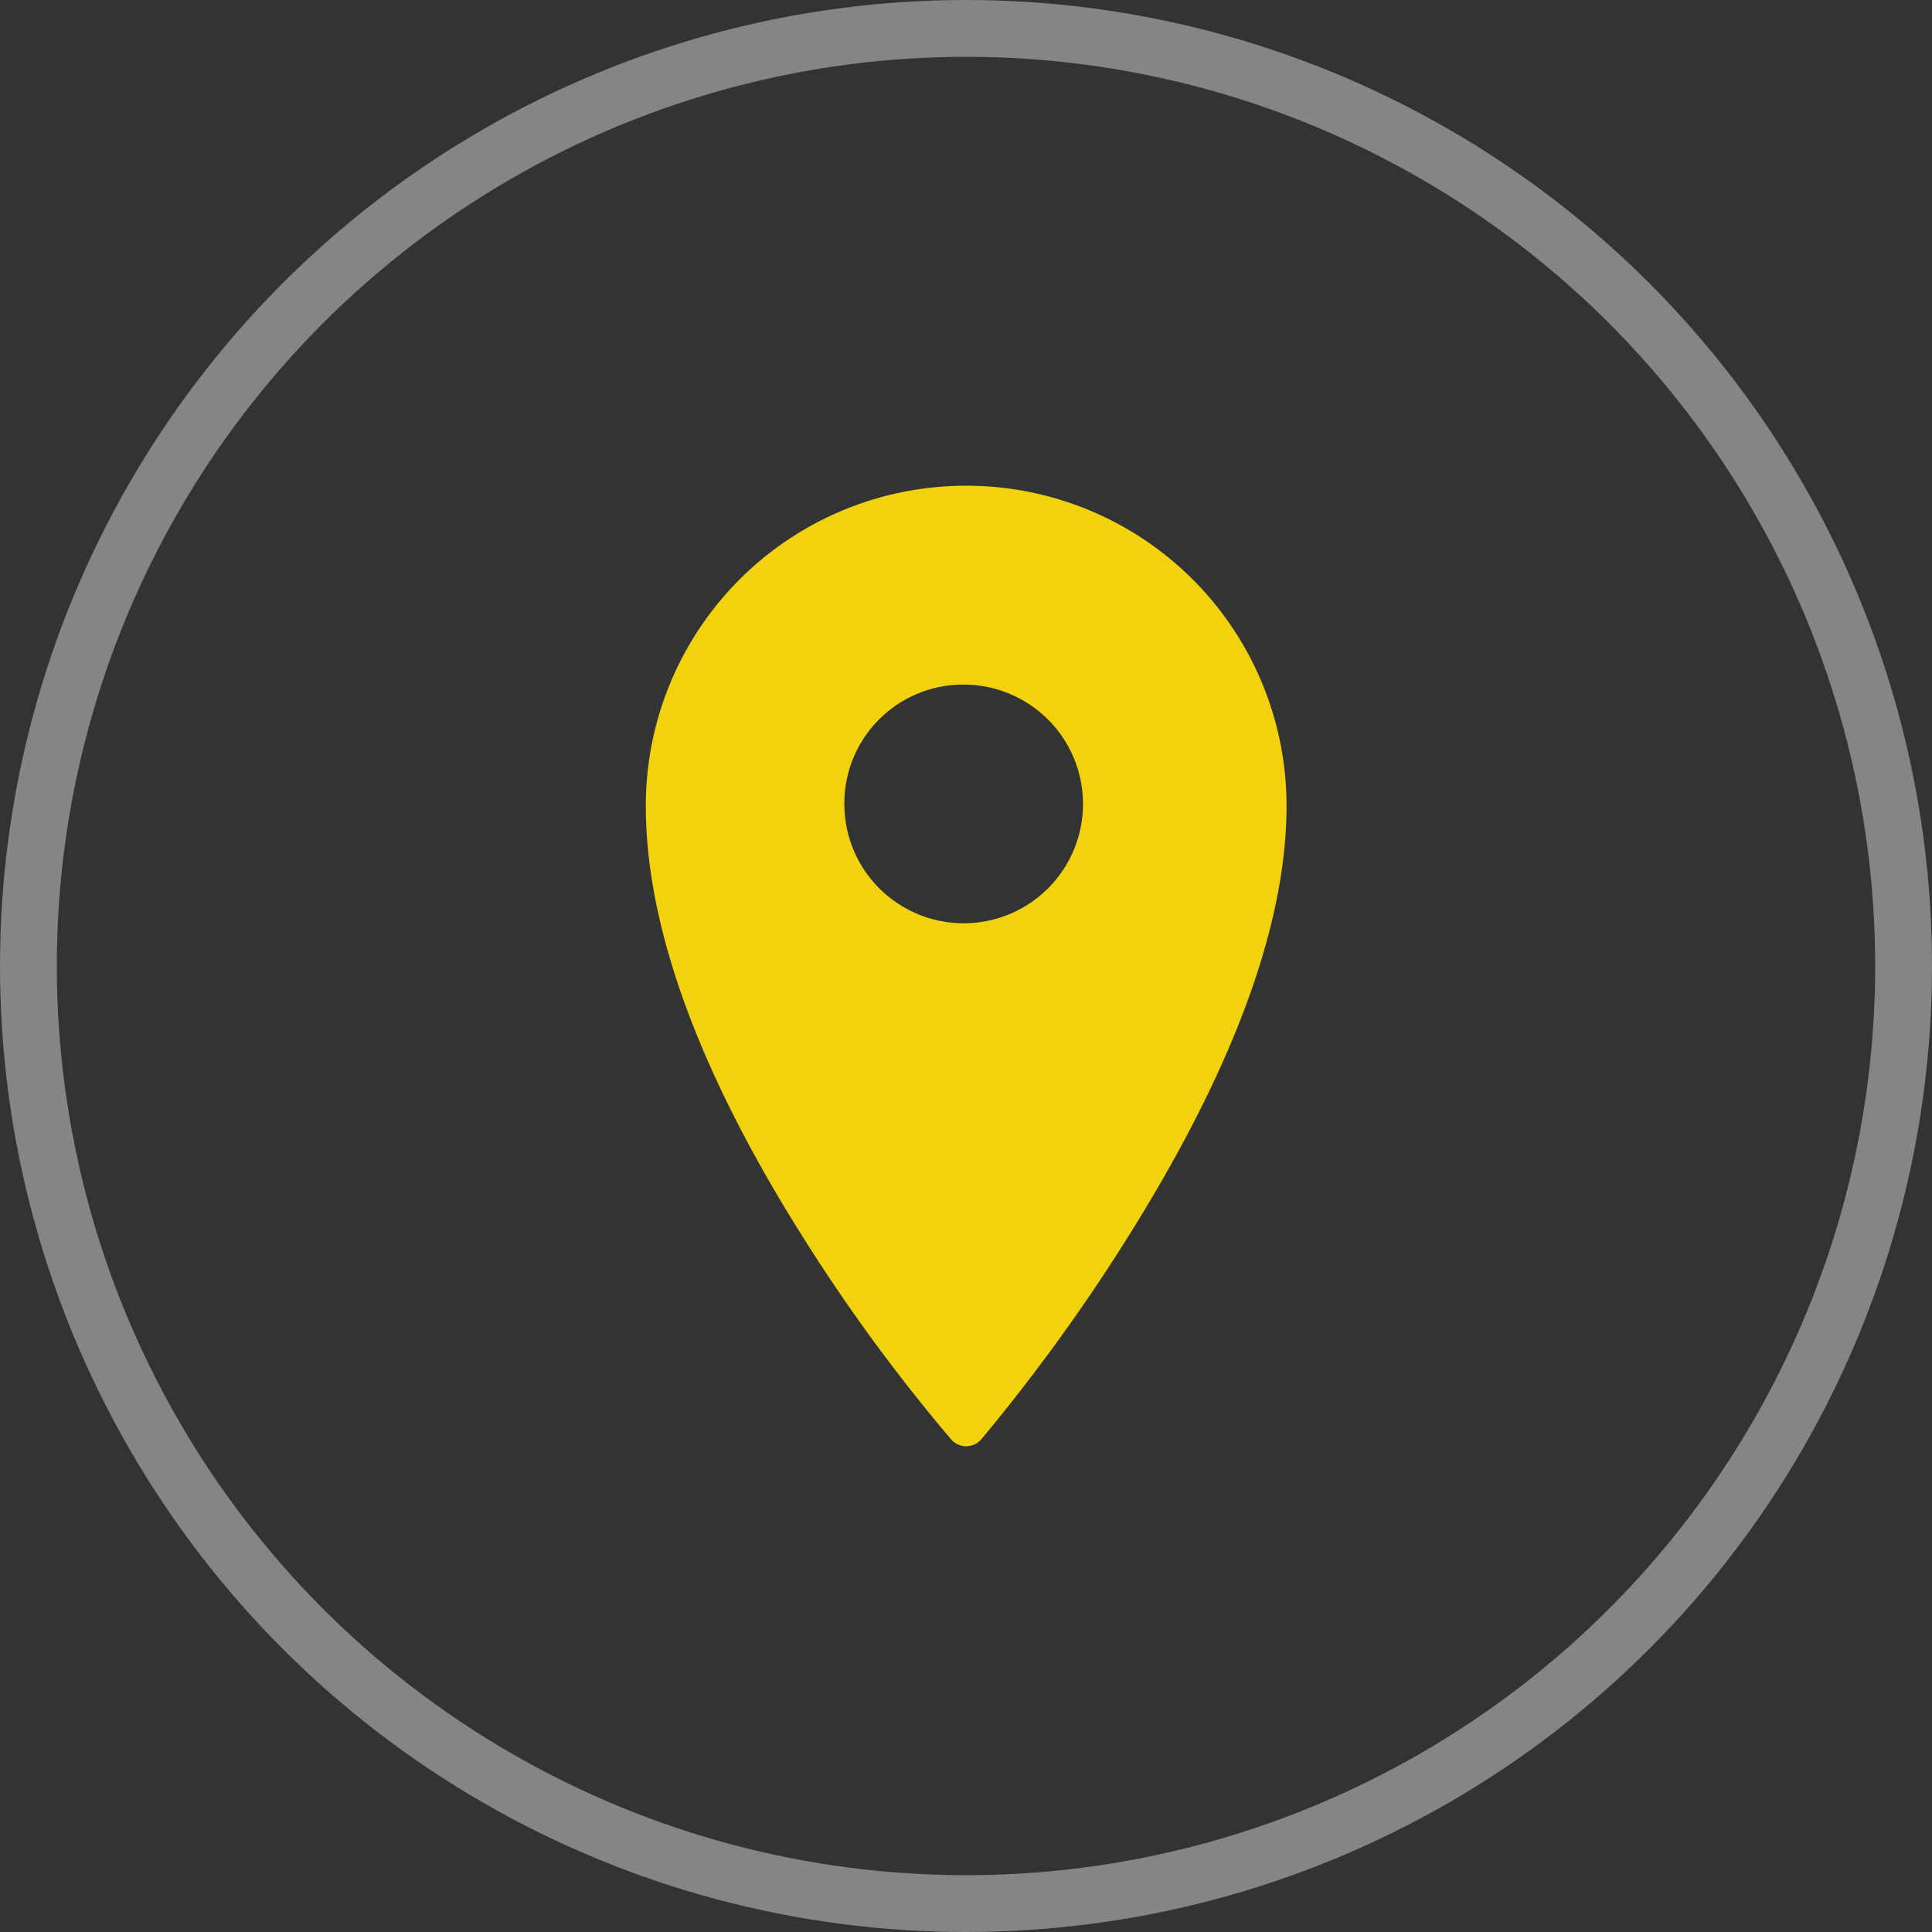 <?xml version="1.0" encoding="UTF-8"?>
<svg xmlns="http://www.w3.org/2000/svg" width="34" height="34" viewBox="0 0 34 34">
  <rect x="0" y="0" width="34" height="34" fill="#333333" stroke="none"/>
  <g id="ICONE_ADRESSE" data-name="ICONE ADRESSE" transform="translate(-770.865 -53)">
    <g id="Ellipse_1994" data-name="Ellipse 1994" transform="translate(770.865 53)" fill="none" stroke="rgba(255,255,255,0.4)" stroke-width="1">
      <circle cx="17" cy="17" r="17" stroke="none"></circle>
      <circle cx="17" cy="17" r="16.5" fill="none"></circle>
    </g>
    <path id="Tracé_12908" data-name="Tracé 12908" d="M5.635,0A5.633,5.633,0,0,0,0,5.635c0,2.574,1.359,5.34,2.7,7.484a30.983,30.983,0,0,0,2.674,3.665.351.351,0,0,0,.528,0,32.6,32.6,0,0,0,2.674-3.709c1.336-2.156,2.7-4.915,2.7-7.44A5.633,5.633,0,0,0,5.635,0M5.594,3.5a2.1,2.1,0,1,1-2.1,2.1,2.09,2.09,0,0,1,2.1-2.1" transform="translate(782.23 61.548)" fill="#f2d10d"></path>
  </g>
</svg>
